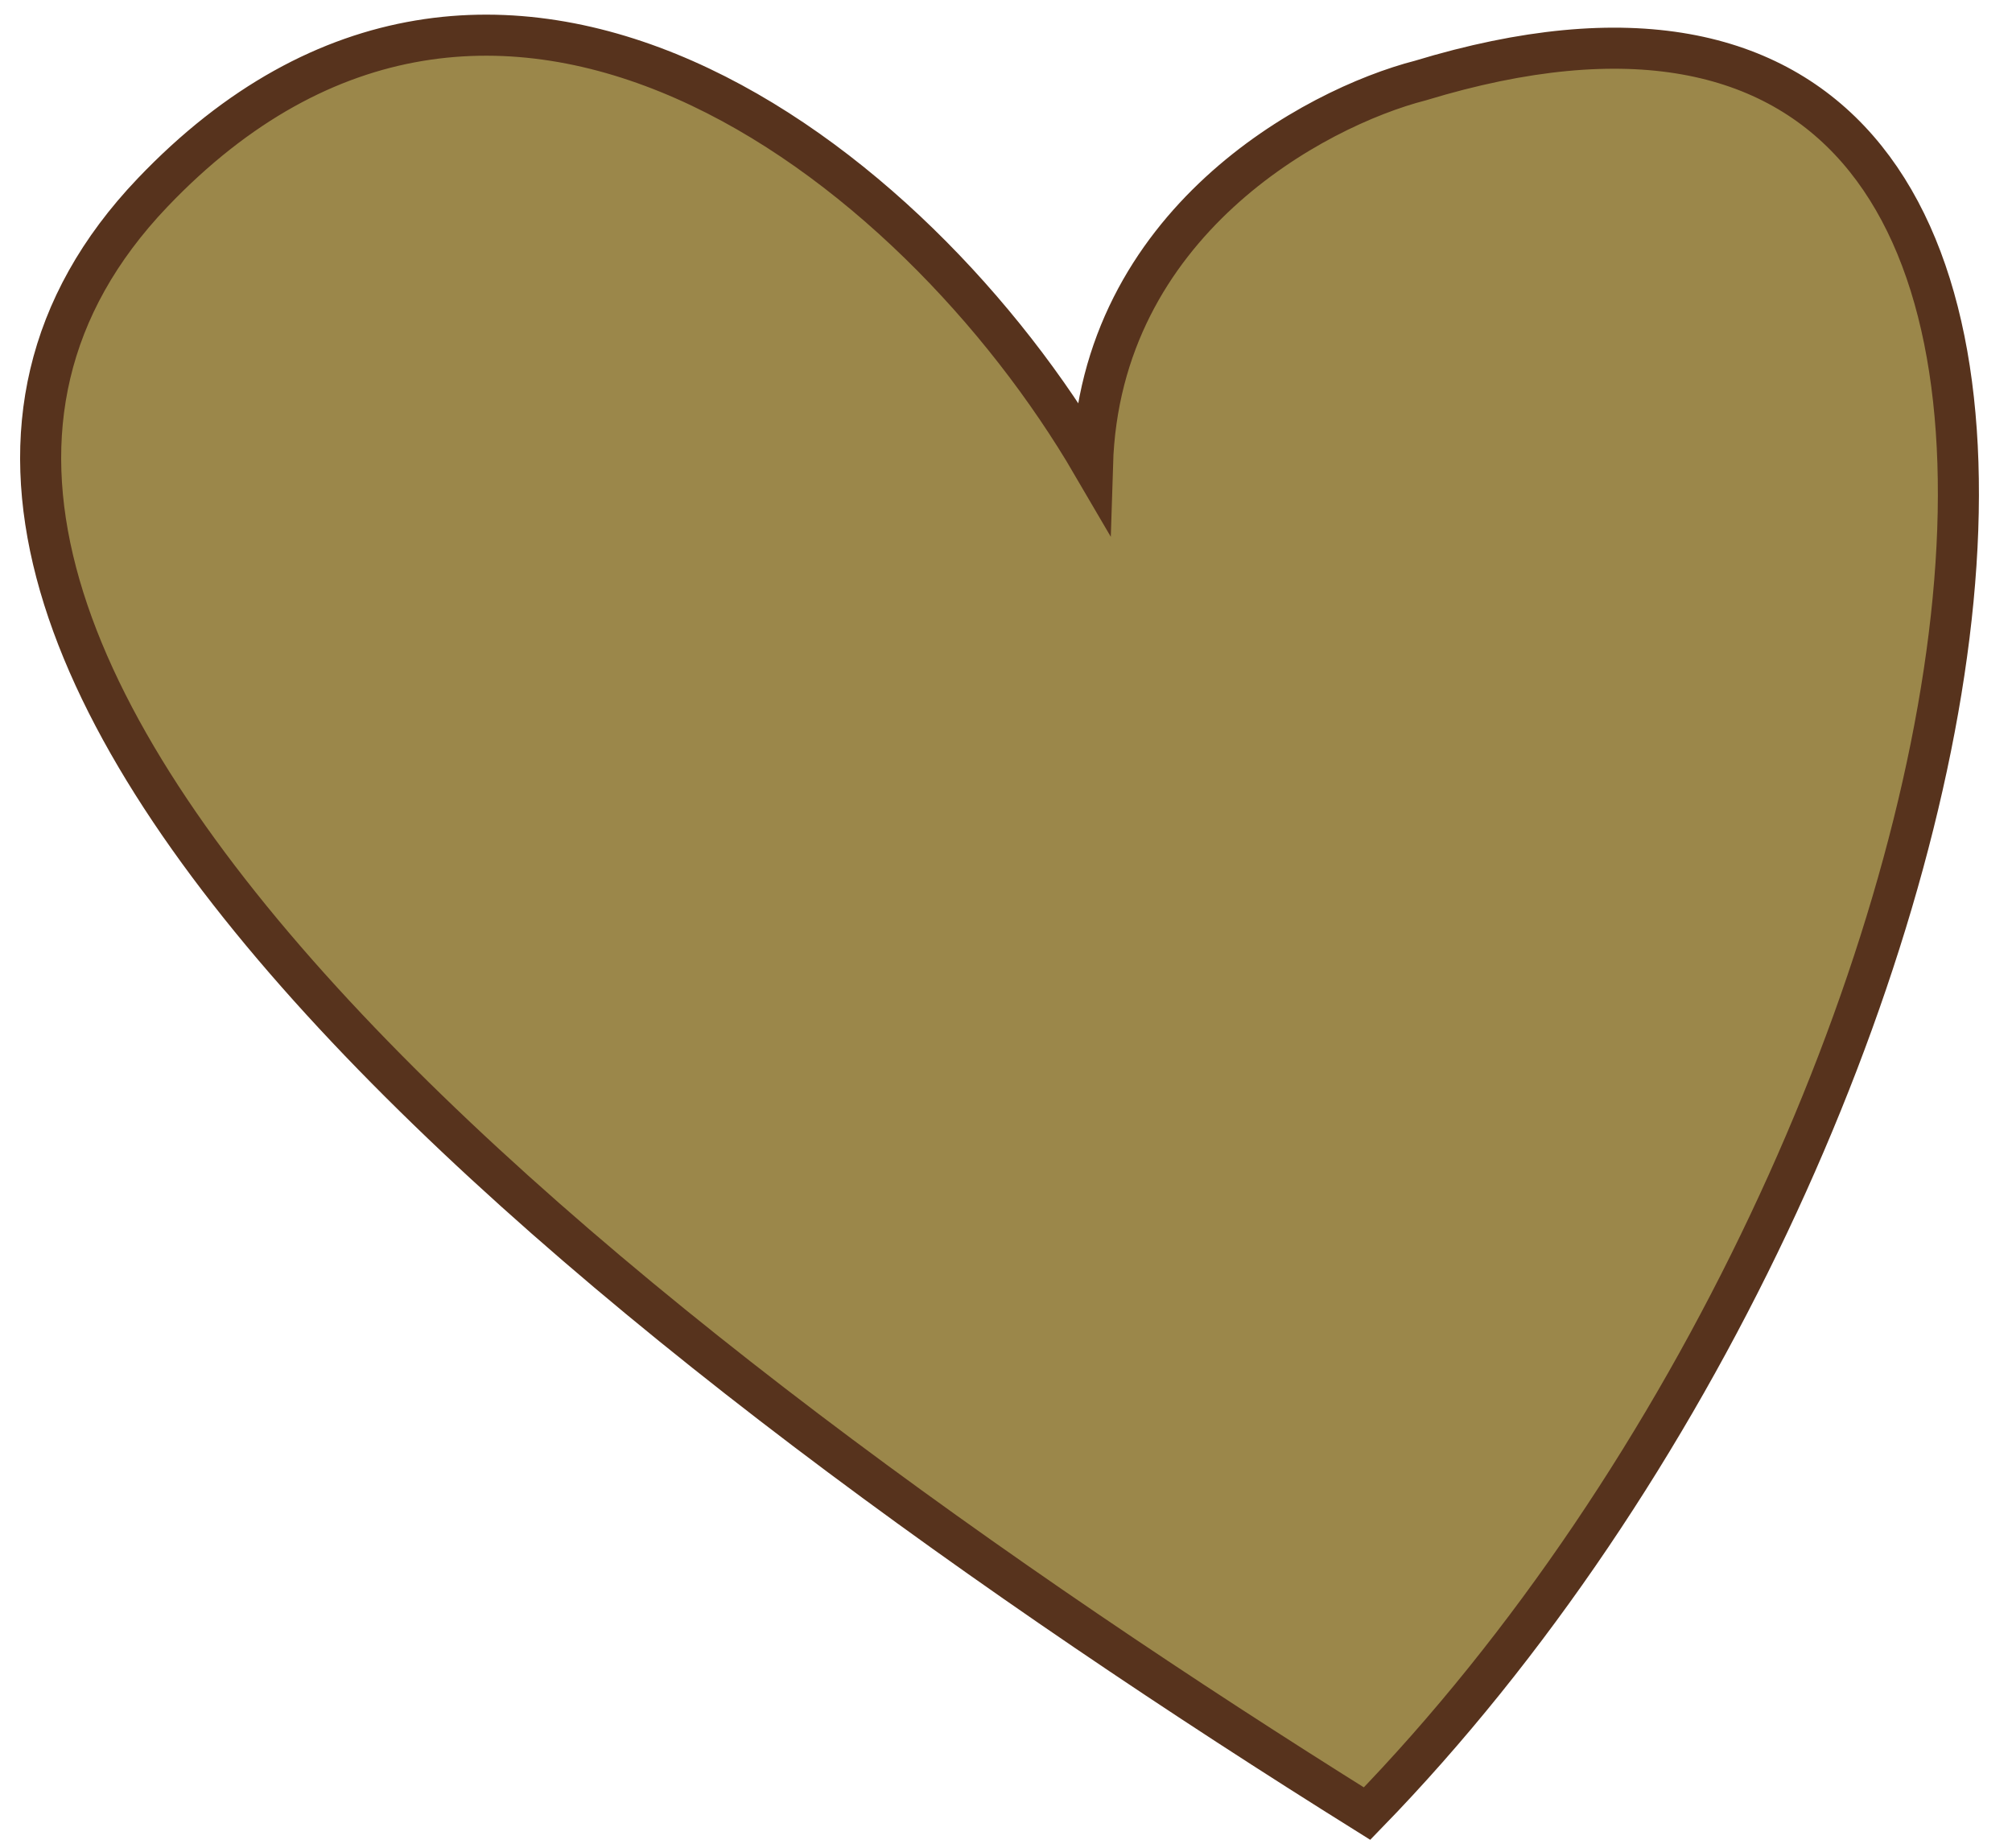 <?xml version="1.0" encoding="UTF-8"?> <svg xmlns="http://www.w3.org/2000/svg" width="49" height="45" viewBox="0 0 49 45" fill="none"><path d="M34.593 1.961C55.021 -4.248 49.192 27.812 33.293 44.164C15.36 32.958 -6.82 15.738 3.714 4.692C12.063 -4.062 22.278 3.905 26.606 11.316C26.787 5.43 32.006 2.627 34.593 1.961Z" fill="#9B874A" stroke="#57331D"></path></svg> 